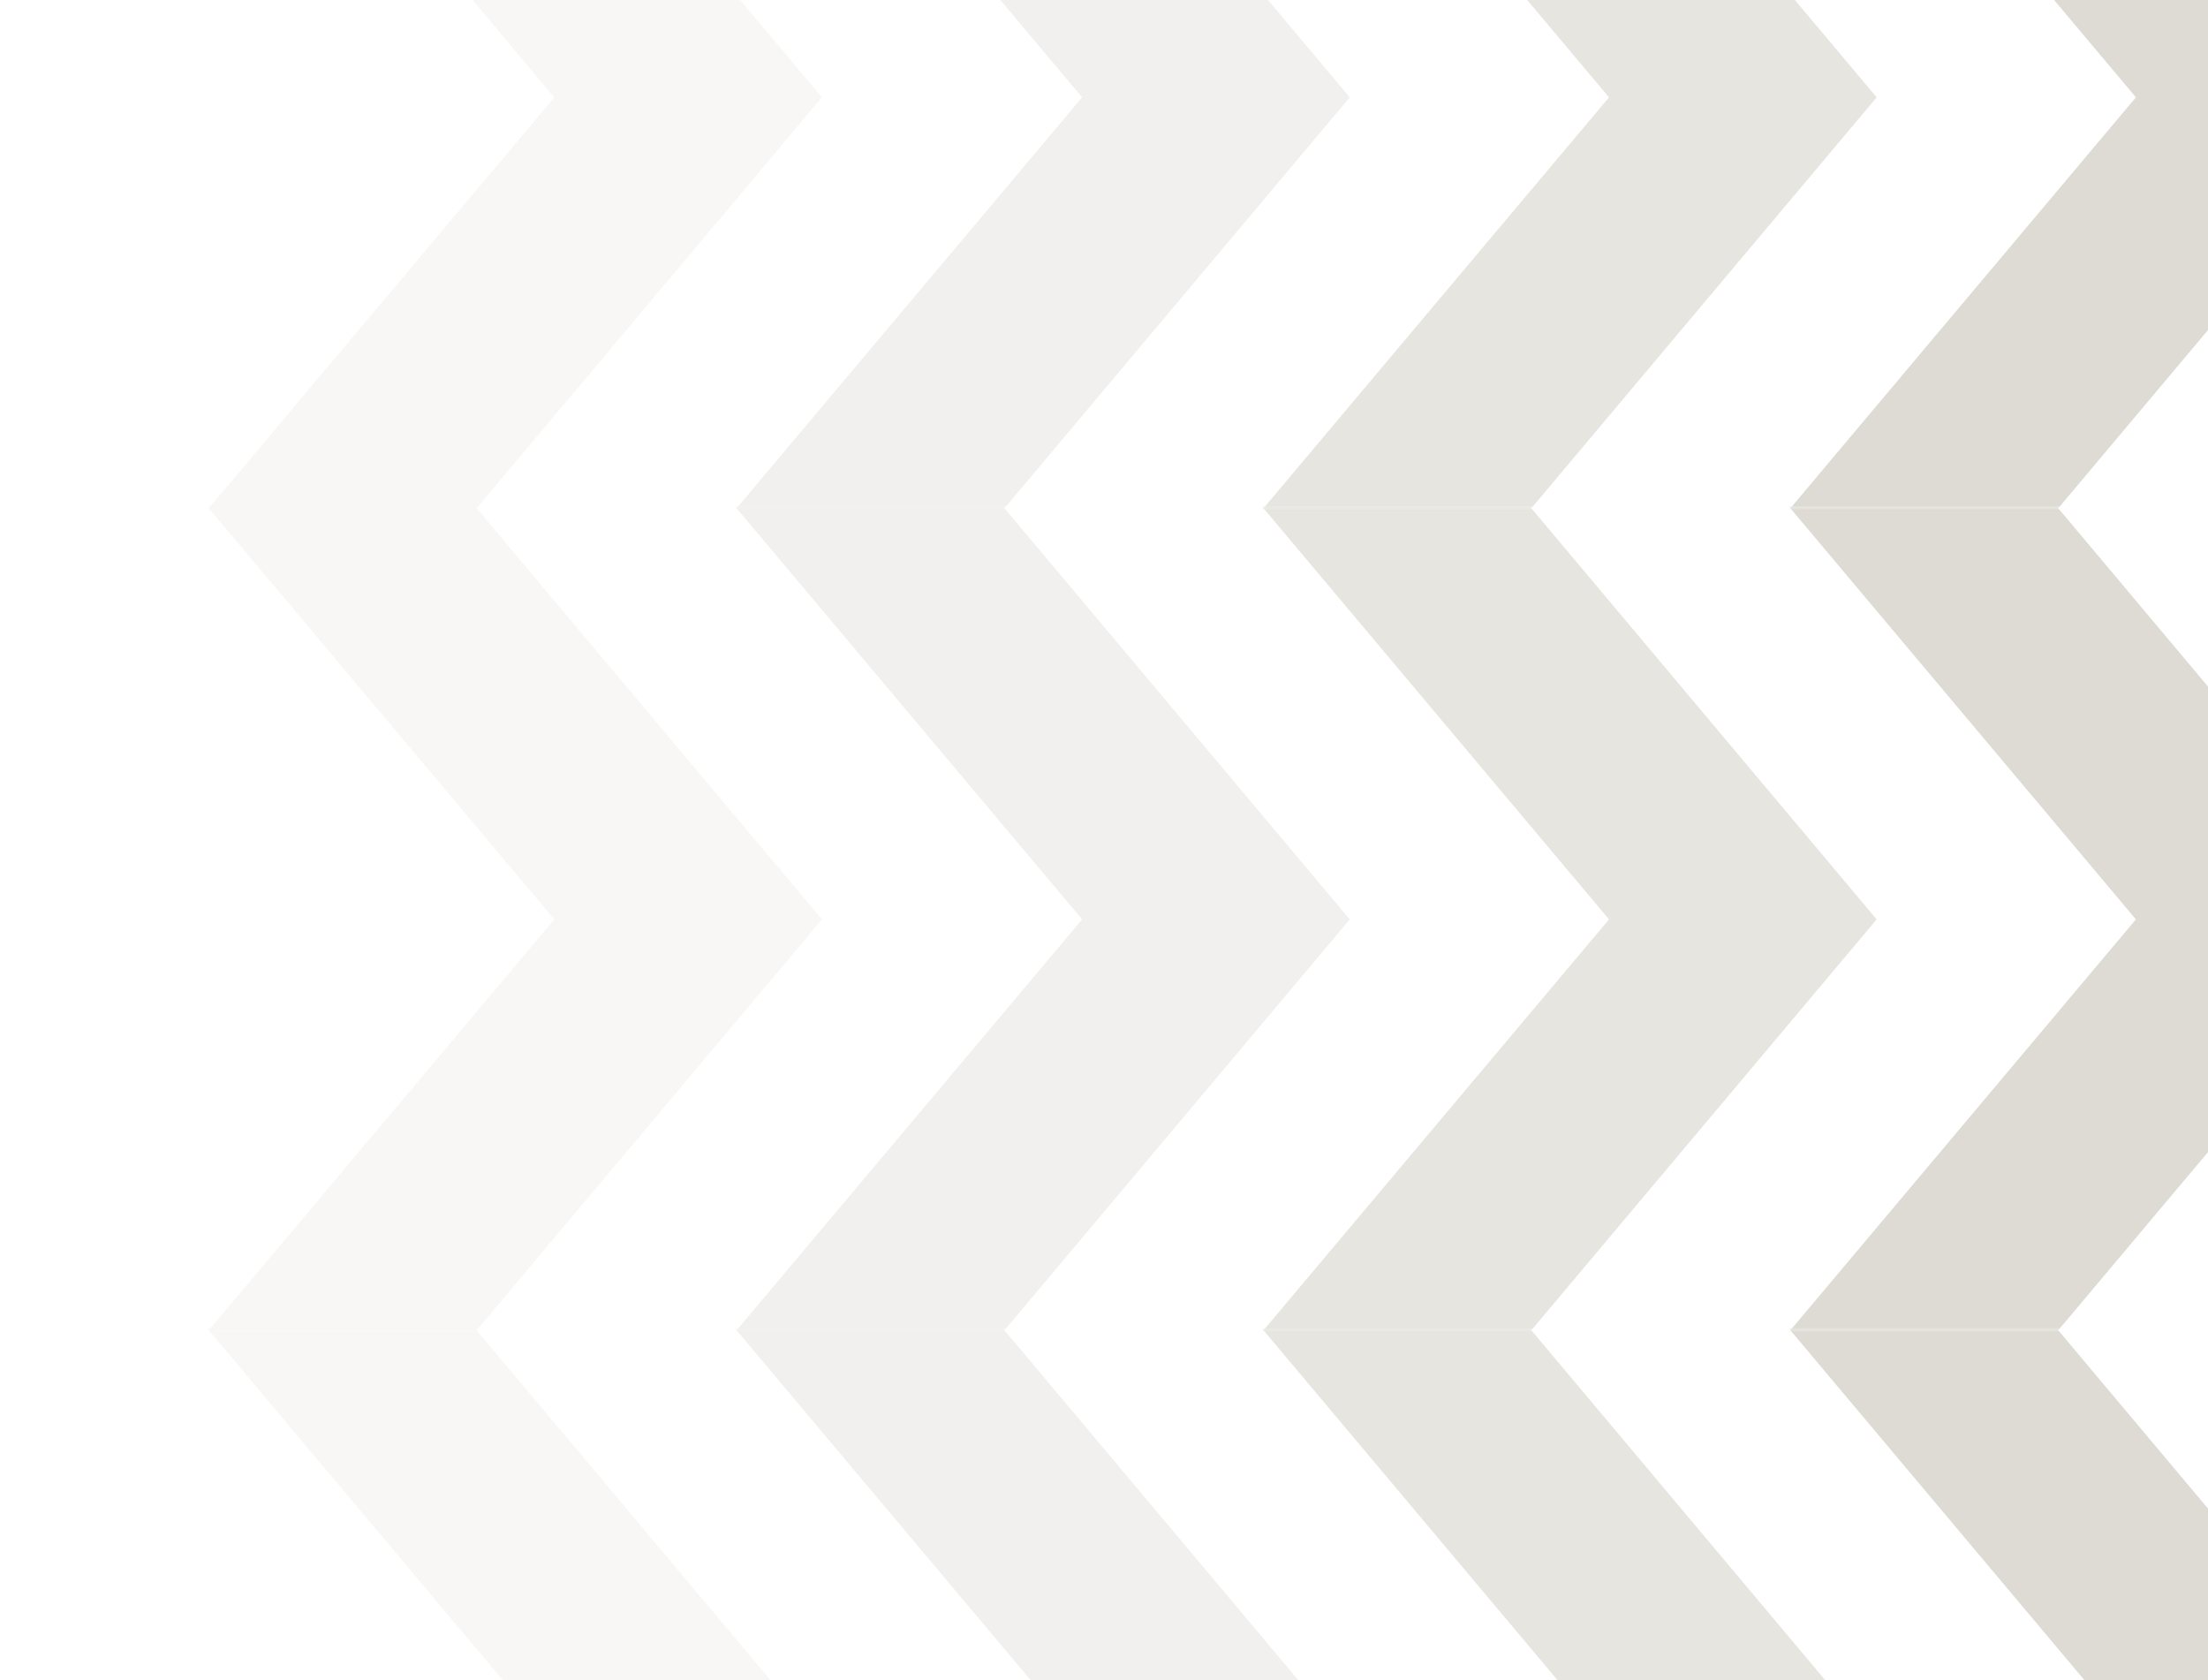 <svg width="548" height="417" viewBox="0 0 548 417" fill="none" xmlns="http://www.w3.org/2000/svg">
<mask id="mask0_108_98517" style="mask-type:alpha" maskUnits="userSpaceOnUse" x="392" y="126" width="252" height="204">
<rect width="251.077" height="204" transform="matrix(-1 0 0 1 643.612 126)" fill="#C4C4C4"/>
</mask>
<g mask="url(#mask0_108_98517)">
<path d="M441.914 1801.78L530.105 1696.85L441.914 1591.98L530.105 1487.05L441.914 1382.12L530.105 1277.24L441.914 1172.31L530.105 1067.43L441.914 962.505L530.105 857.576L441.914 752.699L530.105 647.769L441.914 542.893L530.105 437.963L441.914 333.034L530.105 228.157L441.914 123.228L530.105 18.351L441.914 -86.578L530.105 -191.507L441.914 -296.384L530.105 -401.314L441.914 -506.191L530.105 -611.12L441.914 -716.049L530.105 -820.926L441.914 -925.855L530.105 -1030.73L455.984 -1118.92H522.468L596.535 -1030.73L508.397 -925.855L596.535 -820.926L508.397 -716.049L596.535 -611.12L508.397 -506.191L596.535 -401.314L508.397 -296.384L596.535 -191.507L508.397 -86.578L596.535 18.351L508.397 123.228L596.535 228.157L508.397 333.034L596.535 437.963L508.397 542.893L596.535 647.769L508.397 752.699L596.535 857.576L508.397 962.505L596.535 1067.43L508.397 1172.31L596.535 1277.24L508.397 1382.12L596.535 1487.05L508.397 1591.98L596.535 1696.85L508.397 1801.78L596.535 1906.66L522.468 1994.85H455.984L530.105 1906.66L441.914 1801.78Z" fill="#DDDBD4"/>
</g>
<mask id="mask1_108_98517" style="mask-type:alpha" maskUnits="userSpaceOnUse" x="261" y="126" width="252" height="204">
<rect width="251.077" height="204" transform="matrix(-1 0 0 1 512.844 126)" fill="#C4C4C4"/>
</mask>
<g mask="url(#mask1_108_98517)">
<path opacity="0.7" d="M311.145 1801.78L399.336 1696.85L311.145 1591.98L399.336 1487.05L311.145 1382.12L399.336 1277.24L311.145 1172.31L399.336 1067.43L311.145 962.505L399.336 857.576L311.145 752.699L399.336 647.769L311.145 542.893L399.336 437.963L311.145 333.034L399.336 228.157L311.145 123.228L399.336 18.351L311.145 -86.578L399.336 -191.507L311.145 -296.384L399.336 -401.314L311.145 -506.191L399.336 -611.12L311.145 -716.049L399.336 -820.926L311.145 -925.855L399.336 -1030.73L325.216 -1118.92H391.699L465.767 -1030.73L377.628 -925.855L465.767 -820.926L377.628 -716.049L465.767 -611.12L377.628 -506.191L465.767 -401.314L377.628 -296.384L465.767 -191.507L377.628 -86.578L465.767 18.351L377.628 123.228L465.767 228.157L377.628 333.034L465.767 437.963L377.628 542.893L465.767 647.769L377.628 752.699L465.767 857.576L377.628 962.505L465.767 1067.43L377.628 1172.31L465.767 1277.24L377.628 1382.12L465.767 1487.05L377.628 1591.98L465.767 1696.85L377.628 1801.78L465.767 1906.66L391.699 1994.85H325.216L399.336 1906.66L311.145 1801.78Z" fill="#DDDBD4"/>
</g>
<mask id="mask2_108_98517" style="mask-type:alpha" maskUnits="userSpaceOnUse" x="130" y="126" width="253" height="204">
<rect width="251.077" height="204" transform="matrix(-1 0 0 1 382.073 126)" fill="#C4C4C4"/>
</mask>
<g mask="url(#mask2_108_98517)">
<path opacity="0.4" d="M180.375 1801.78L268.566 1696.85L180.375 1591.98L268.566 1487.05L180.375 1382.12L268.566 1277.24L180.375 1172.31L268.566 1067.43L180.375 962.505L268.566 857.576L180.375 752.699L268.566 647.769L180.375 542.893L268.566 437.963L180.375 333.034L268.566 228.157L180.375 123.228L268.566 18.351L180.375 -86.578L268.566 -191.507L180.375 -296.384L268.566 -401.314L180.375 -506.191L268.566 -611.12L180.375 -716.049L268.566 -820.926L180.375 -925.855L268.566 -1030.73L194.445 -1118.92H260.929L334.996 -1030.73L246.858 -925.855L334.996 -820.926L246.858 -716.049L334.996 -611.12L246.858 -506.191L334.996 -401.314L246.858 -296.384L334.996 -191.507L246.858 -86.578L334.996 18.351L246.858 123.228L334.996 228.157L246.858 333.034L334.996 437.963L246.858 542.893L334.996 647.769L246.858 752.699L334.996 857.576L246.858 962.505L334.996 1067.43L246.858 1172.31L334.996 1277.24L246.858 1382.12L334.996 1487.05L246.858 1591.98L334.996 1696.85L246.858 1801.78L334.996 1906.66L260.929 1994.85H194.445L268.566 1906.66L180.375 1801.78Z" fill="#DDDBD4"/>
</g>
<mask id="mask3_108_98517" style="mask-type:alpha" maskUnits="userSpaceOnUse" x="0" y="126" width="252" height="204">
<rect width="251.077" height="204" transform="matrix(-1 0 0 1 251.077 126)" fill="#C4C4C4"/>
</mask>
<g mask="url(#mask3_108_98517)">
<path opacity="0.2" d="M49.379 1801.78L137.569 1696.85L49.379 1591.98L137.569 1487.05L49.379 1382.12L137.569 1277.24L49.379 1172.31L137.569 1067.43L49.379 962.505L137.569 857.576L49.379 752.699L137.569 647.769L49.379 542.893L137.569 437.963L49.379 333.034L137.569 228.157L49.379 123.228L137.569 18.351L49.379 -86.578L137.569 -191.507L49.379 -296.384L137.569 -401.314L49.379 -506.191L137.569 -611.12L49.379 -716.049L137.569 -820.926L49.379 -925.855L137.569 -1030.73L63.449 -1118.92H129.932L204 -1030.73L115.862 -925.855L204 -820.926L115.862 -716.049L204 -611.12L115.862 -506.191L204 -401.314L115.862 -296.384L204 -191.507L115.862 -86.578L204 18.351L115.862 123.228L204 228.157L115.862 333.034L204 437.963L115.862 542.893L204 647.769L115.862 752.699L204 857.576L115.862 962.505L204 1067.43L115.862 1172.31L204 1277.24L115.862 1382.12L204 1487.05L115.862 1591.98L204 1696.85L115.862 1801.78L204 1906.66L129.932 1994.85H63.449L137.569 1906.66L49.379 1801.78Z" fill="#DDDBD4"/>
</g>
<mask id="mask4_108_98517" style="mask-type:alpha" maskUnits="userSpaceOnUse" x="392" y="330" width="252" height="204">
<rect width="251.077" height="204" transform="matrix(-1 0 0 1 643.612 330)" fill="#C4C4C4"/>
</mask>
<g mask="url(#mask4_108_98517)">
<path d="M441.914 2005.78L530.105 1900.85L441.914 1795.98L530.105 1691.05L441.914 1586.12L530.105 1481.24L441.914 1376.31L530.105 1271.43L441.914 1166.5L530.105 1061.58L441.914 956.699L530.105 851.769L441.914 746.893L530.105 641.963L441.914 537.034L530.105 432.157L441.914 327.228L530.105 222.351L441.914 117.422L530.105 12.493L441.914 -92.384L530.105 -197.314L441.914 -302.191L530.105 -407.12L441.914 -512.049L530.105 -616.926L441.914 -721.855L530.105 -826.732L455.984 -914.923H522.468L596.535 -826.732L508.397 -721.855L596.535 -616.926L508.397 -512.049L596.535 -407.12L508.397 -302.191L596.535 -197.314L508.397 -92.384L596.535 12.493L508.397 117.422L596.535 222.351L508.397 327.228L596.535 432.157L508.397 537.034L596.535 641.963L508.397 746.893L596.535 851.769L508.397 956.699L596.535 1061.58L508.397 1166.5L596.535 1271.43L508.397 1376.31L596.535 1481.24L508.397 1586.12L596.535 1691.05L508.397 1795.98L596.535 1900.85L508.397 2005.78L596.535 2110.66L522.468 2198.85H455.984L530.105 2110.66L441.914 2005.78Z" fill="#DDDBD4"/>
</g>
<mask id="mask5_108_98517" style="mask-type:alpha" maskUnits="userSpaceOnUse" x="261" y="330" width="252" height="204">
<rect width="251.077" height="204" transform="matrix(-1 0 0 1 512.844 330)" fill="#C4C4C4"/>
</mask>
<g mask="url(#mask5_108_98517)">
<path opacity="0.7" d="M311.145 2005.78L399.336 1900.85L311.145 1795.98L399.336 1691.05L311.145 1586.12L399.336 1481.24L311.145 1376.31L399.336 1271.43L311.145 1166.5L399.336 1061.58L311.145 956.699L399.336 851.769L311.145 746.893L399.336 641.963L311.145 537.034L399.336 432.157L311.145 327.228L399.336 222.351L311.145 117.422L399.336 12.493L311.145 -92.384L399.336 -197.314L311.145 -302.191L399.336 -407.12L311.145 -512.049L399.336 -616.926L311.145 -721.855L399.336 -826.732L325.216 -914.923H391.699L465.767 -826.732L377.628 -721.855L465.767 -616.926L377.628 -512.049L465.767 -407.12L377.628 -302.191L465.767 -197.314L377.628 -92.384L465.767 12.493L377.628 117.422L465.767 222.351L377.628 327.228L465.767 432.157L377.628 537.034L465.767 641.963L377.628 746.893L465.767 851.769L377.628 956.699L465.767 1061.58L377.628 1166.5L465.767 1271.43L377.628 1376.31L465.767 1481.24L377.628 1586.12L465.767 1691.05L377.628 1795.98L465.767 1900.85L377.628 2005.78L465.767 2110.66L391.699 2198.85H325.216L399.336 2110.66L311.145 2005.78Z" fill="#DDDBD4"/>
</g>
<mask id="mask6_108_98517" style="mask-type:alpha" maskUnits="userSpaceOnUse" x="130" y="330" width="253" height="204">
<rect width="251.077" height="204" transform="matrix(-1 0 0 1 382.073 330)" fill="#C4C4C4"/>
</mask>
<g mask="url(#mask6_108_98517)">
<path opacity="0.4" d="M180.375 2005.78L268.566 1900.85L180.375 1795.98L268.566 1691.05L180.375 1586.12L268.566 1481.24L180.375 1376.31L268.566 1271.43L180.375 1166.5L268.566 1061.58L180.375 956.699L268.566 851.769L180.375 746.893L268.566 641.963L180.375 537.034L268.566 432.157L180.375 327.228L268.566 222.351L180.375 117.422L268.566 12.493L180.375 -92.384L268.566 -197.314L180.375 -302.191L268.566 -407.12L180.375 -512.049L268.566 -616.926L180.375 -721.855L268.566 -826.732L194.445 -914.923H260.929L334.996 -826.732L246.858 -721.855L334.996 -616.926L246.858 -512.049L334.996 -407.12L246.858 -302.191L334.996 -197.314L246.858 -92.384L334.996 12.493L246.858 117.422L334.996 222.351L246.858 327.228L334.996 432.157L246.858 537.034L334.996 641.963L246.858 746.893L334.996 851.769L246.858 956.699L334.996 1061.58L246.858 1166.5L334.996 1271.43L246.858 1376.31L334.996 1481.24L246.858 1586.12L334.996 1691.05L246.858 1795.98L334.996 1900.85L246.858 2005.78L334.996 2110.66L260.929 2198.85H194.445L268.566 2110.66L180.375 2005.78Z" fill="#DDDBD4"/>
</g>
<mask id="mask7_108_98517" style="mask-type:alpha" maskUnits="userSpaceOnUse" x="0" y="330" width="252" height="204">
<rect width="251.077" height="204" transform="matrix(-1 0 0 1 251.077 330)" fill="#C4C4C4"/>
</mask>
<g mask="url(#mask7_108_98517)">
<path opacity="0.2" d="M49.379 2005.78L137.569 1900.85L49.379 1795.98L137.569 1691.05L49.379 1586.12L137.569 1481.24L49.379 1376.31L137.569 1271.43L49.379 1166.5L137.569 1061.58L49.379 956.699L137.569 851.769L49.379 746.893L137.569 641.963L49.379 537.034L137.569 432.157L49.379 327.228L137.569 222.351L49.379 117.422L137.569 12.493L49.379 -92.384L137.569 -197.314L49.379 -302.191L137.569 -407.12L49.379 -512.049L137.569 -616.926L49.379 -721.855L137.569 -826.732L63.449 -914.923H129.932L204 -826.732L115.862 -721.855L204 -616.926L115.862 -512.049L204 -407.12L115.862 -302.191L204 -197.314L115.862 -92.384L204 12.493L115.862 117.422L204 222.351L115.862 327.228L204 432.157L115.862 537.034L204 641.963L115.862 746.893L204 851.769L115.862 956.699L204 1061.58L115.862 1166.5L204 1271.43L115.862 1376.31L204 1481.24L115.862 1586.12L204 1691.05L115.862 1795.98L204 1900.85L115.862 2005.78L204 2110.66L129.932 2198.85H63.449L137.569 2110.66L49.379 2005.78Z" fill="#DDDBD4"/>
</g>
<mask id="mask8_108_98517" style="mask-type:alpha" maskUnits="userSpaceOnUse" x="392" y="-78" width="252" height="204">
<rect width="251.077" height="204" transform="matrix(-1 0 0 1 643.612 -78)" fill="#C4C4C4"/>
</mask>
<g mask="url(#mask8_108_98517)">
<path d="M441.914 1597.78L530.105 1492.85L441.914 1387.98L530.105 1283.05L441.914 1178.12L530.105 1073.24L441.914 968.311L530.105 863.434L441.914 758.505L530.105 653.576L441.914 548.699L530.105 443.769L441.914 338.893L530.105 233.963L441.914 129.034L530.105 24.157L441.914 -80.772L530.105 -185.649L441.914 -290.578L530.105 -395.507L441.914 -500.384L530.105 -605.314L441.914 -710.191L530.105 -815.12L441.914 -920.049L530.105 -1024.93L441.914 -1129.86L530.105 -1234.73L455.984 -1322.92H522.468L596.535 -1234.73L508.397 -1129.86L596.535 -1024.93L508.397 -920.049L596.535 -815.12L508.397 -710.191L596.535 -605.314L508.397 -500.384L596.535 -395.507L508.397 -290.578L596.535 -185.649L508.397 -80.772L596.535 24.157L508.397 129.034L596.535 233.963L508.397 338.893L596.535 443.769L508.397 548.699L596.535 653.576L508.397 758.505L596.535 863.434L508.397 968.311L596.535 1073.24L508.397 1178.12L596.535 1283.05L508.397 1387.98L596.535 1492.85L508.397 1597.78L596.535 1702.66L522.468 1790.85H455.984L530.105 1702.66L441.914 1597.78Z" fill="#DDDBD4"/>
</g>
<mask id="mask9_108_98517" style="mask-type:alpha" maskUnits="userSpaceOnUse" x="261" y="-78" width="252" height="204">
<rect width="251.077" height="204" transform="matrix(-1 0 0 1 512.844 -78)" fill="#C4C4C4"/>
</mask>
<g mask="url(#mask9_108_98517)">
<path opacity="0.7" d="M311.145 1597.78L399.336 1492.85L311.145 1387.98L399.336 1283.05L311.145 1178.12L399.336 1073.24L311.145 968.311L399.336 863.434L311.145 758.505L399.336 653.576L311.145 548.699L399.336 443.769L311.145 338.893L399.336 233.963L311.145 129.034L399.336 24.157L311.145 -80.772L399.336 -185.649L311.145 -290.578L399.336 -395.507L311.145 -500.384L399.336 -605.314L311.145 -710.191L399.336 -815.12L311.145 -920.049L399.336 -1024.93L311.145 -1129.86L399.336 -1234.73L325.216 -1322.92H391.699L465.767 -1234.73L377.628 -1129.86L465.767 -1024.93L377.628 -920.049L465.767 -815.12L377.628 -710.191L465.767 -605.314L377.628 -500.384L465.767 -395.507L377.628 -290.578L465.767 -185.649L377.628 -80.772L465.767 24.157L377.628 129.034L465.767 233.963L377.628 338.893L465.767 443.769L377.628 548.699L465.767 653.576L377.628 758.505L465.767 863.434L377.628 968.311L465.767 1073.24L377.628 1178.12L465.767 1283.05L377.628 1387.98L465.767 1492.85L377.628 1597.78L465.767 1702.66L391.699 1790.85H325.216L399.336 1702.66L311.145 1597.78Z" fill="#DDDBD4"/>
</g>
<mask id="mask10_108_98517" style="mask-type:alpha" maskUnits="userSpaceOnUse" x="130" y="-78" width="253" height="204">
<rect width="251.077" height="204" transform="matrix(-1 0 0 1 382.073 -78)" fill="#C4C4C4"/>
</mask>
<g mask="url(#mask10_108_98517)">
<path opacity="0.4" d="M180.375 1597.78L268.566 1492.85L180.375 1387.98L268.566 1283.05L180.375 1178.12L268.566 1073.24L180.375 968.311L268.566 863.434L180.375 758.505L268.566 653.576L180.375 548.699L268.566 443.769L180.375 338.893L268.566 233.963L180.375 129.034L268.566 24.157L180.375 -80.772L268.566 -185.649L180.375 -290.578L268.566 -395.507L180.375 -500.384L268.566 -605.314L180.375 -710.191L268.566 -815.12L180.375 -920.049L268.566 -1024.93L180.375 -1129.86L268.566 -1234.73L194.445 -1322.92H260.929L334.996 -1234.73L246.858 -1129.86L334.996 -1024.93L246.858 -920.049L334.996 -815.12L246.858 -710.191L334.996 -605.314L246.858 -500.384L334.996 -395.507L246.858 -290.578L334.996 -185.649L246.858 -80.772L334.996 24.157L246.858 129.034L334.996 233.963L246.858 338.893L334.996 443.769L246.858 548.699L334.996 653.576L246.858 758.505L334.996 863.434L246.858 968.311L334.996 1073.24L246.858 1178.12L334.996 1283.05L246.858 1387.98L334.996 1492.85L246.858 1597.78L334.996 1702.66L260.929 1790.85H194.445L268.566 1702.66L180.375 1597.78Z" fill="#DDDBD4"/>
</g>
<mask id="mask11_108_98517" style="mask-type:alpha" maskUnits="userSpaceOnUse" x="0" y="-78" width="252" height="204">
<rect width="251.077" height="204" transform="matrix(-1 0 0 1 251.077 -78)" fill="#C4C4C4"/>
</mask>
<g mask="url(#mask11_108_98517)">
<path opacity="0.2" d="M49.379 1597.78L137.569 1492.85L49.379 1387.98L137.569 1283.05L49.379 1178.12L137.569 1073.24L49.379 968.311L137.569 863.434L49.379 758.505L137.569 653.576L49.379 548.699L137.569 443.769L49.379 338.893L137.569 233.963L49.379 129.034L137.569 24.157L49.379 -80.772L137.569 -185.649L49.379 -290.578L137.569 -395.507L49.379 -500.384L137.569 -605.314L49.379 -710.191L137.569 -815.12L49.379 -920.049L137.569 -1024.93L49.379 -1129.86L137.569 -1234.73L63.449 -1322.92H129.932L204 -1234.73L115.862 -1129.86L204 -1024.93L115.862 -920.049L204 -815.12L115.862 -710.191L204 -605.314L115.862 -500.384L204 -395.507L115.862 -290.578L204 -185.649L115.862 -80.772L204 24.157L115.862 129.034L204 233.963L115.862 338.893L204 443.769L115.862 548.699L204 653.576L115.862 758.505L204 863.434L115.862 968.311L204 1073.24L115.862 1178.12L204 1283.05L115.862 1387.98L204 1492.85L115.862 1597.78L204 1702.66L129.932 1790.85H63.449L137.569 1702.66L49.379 1597.78Z" fill="#DDDBD4"/>
</g>
</svg>
